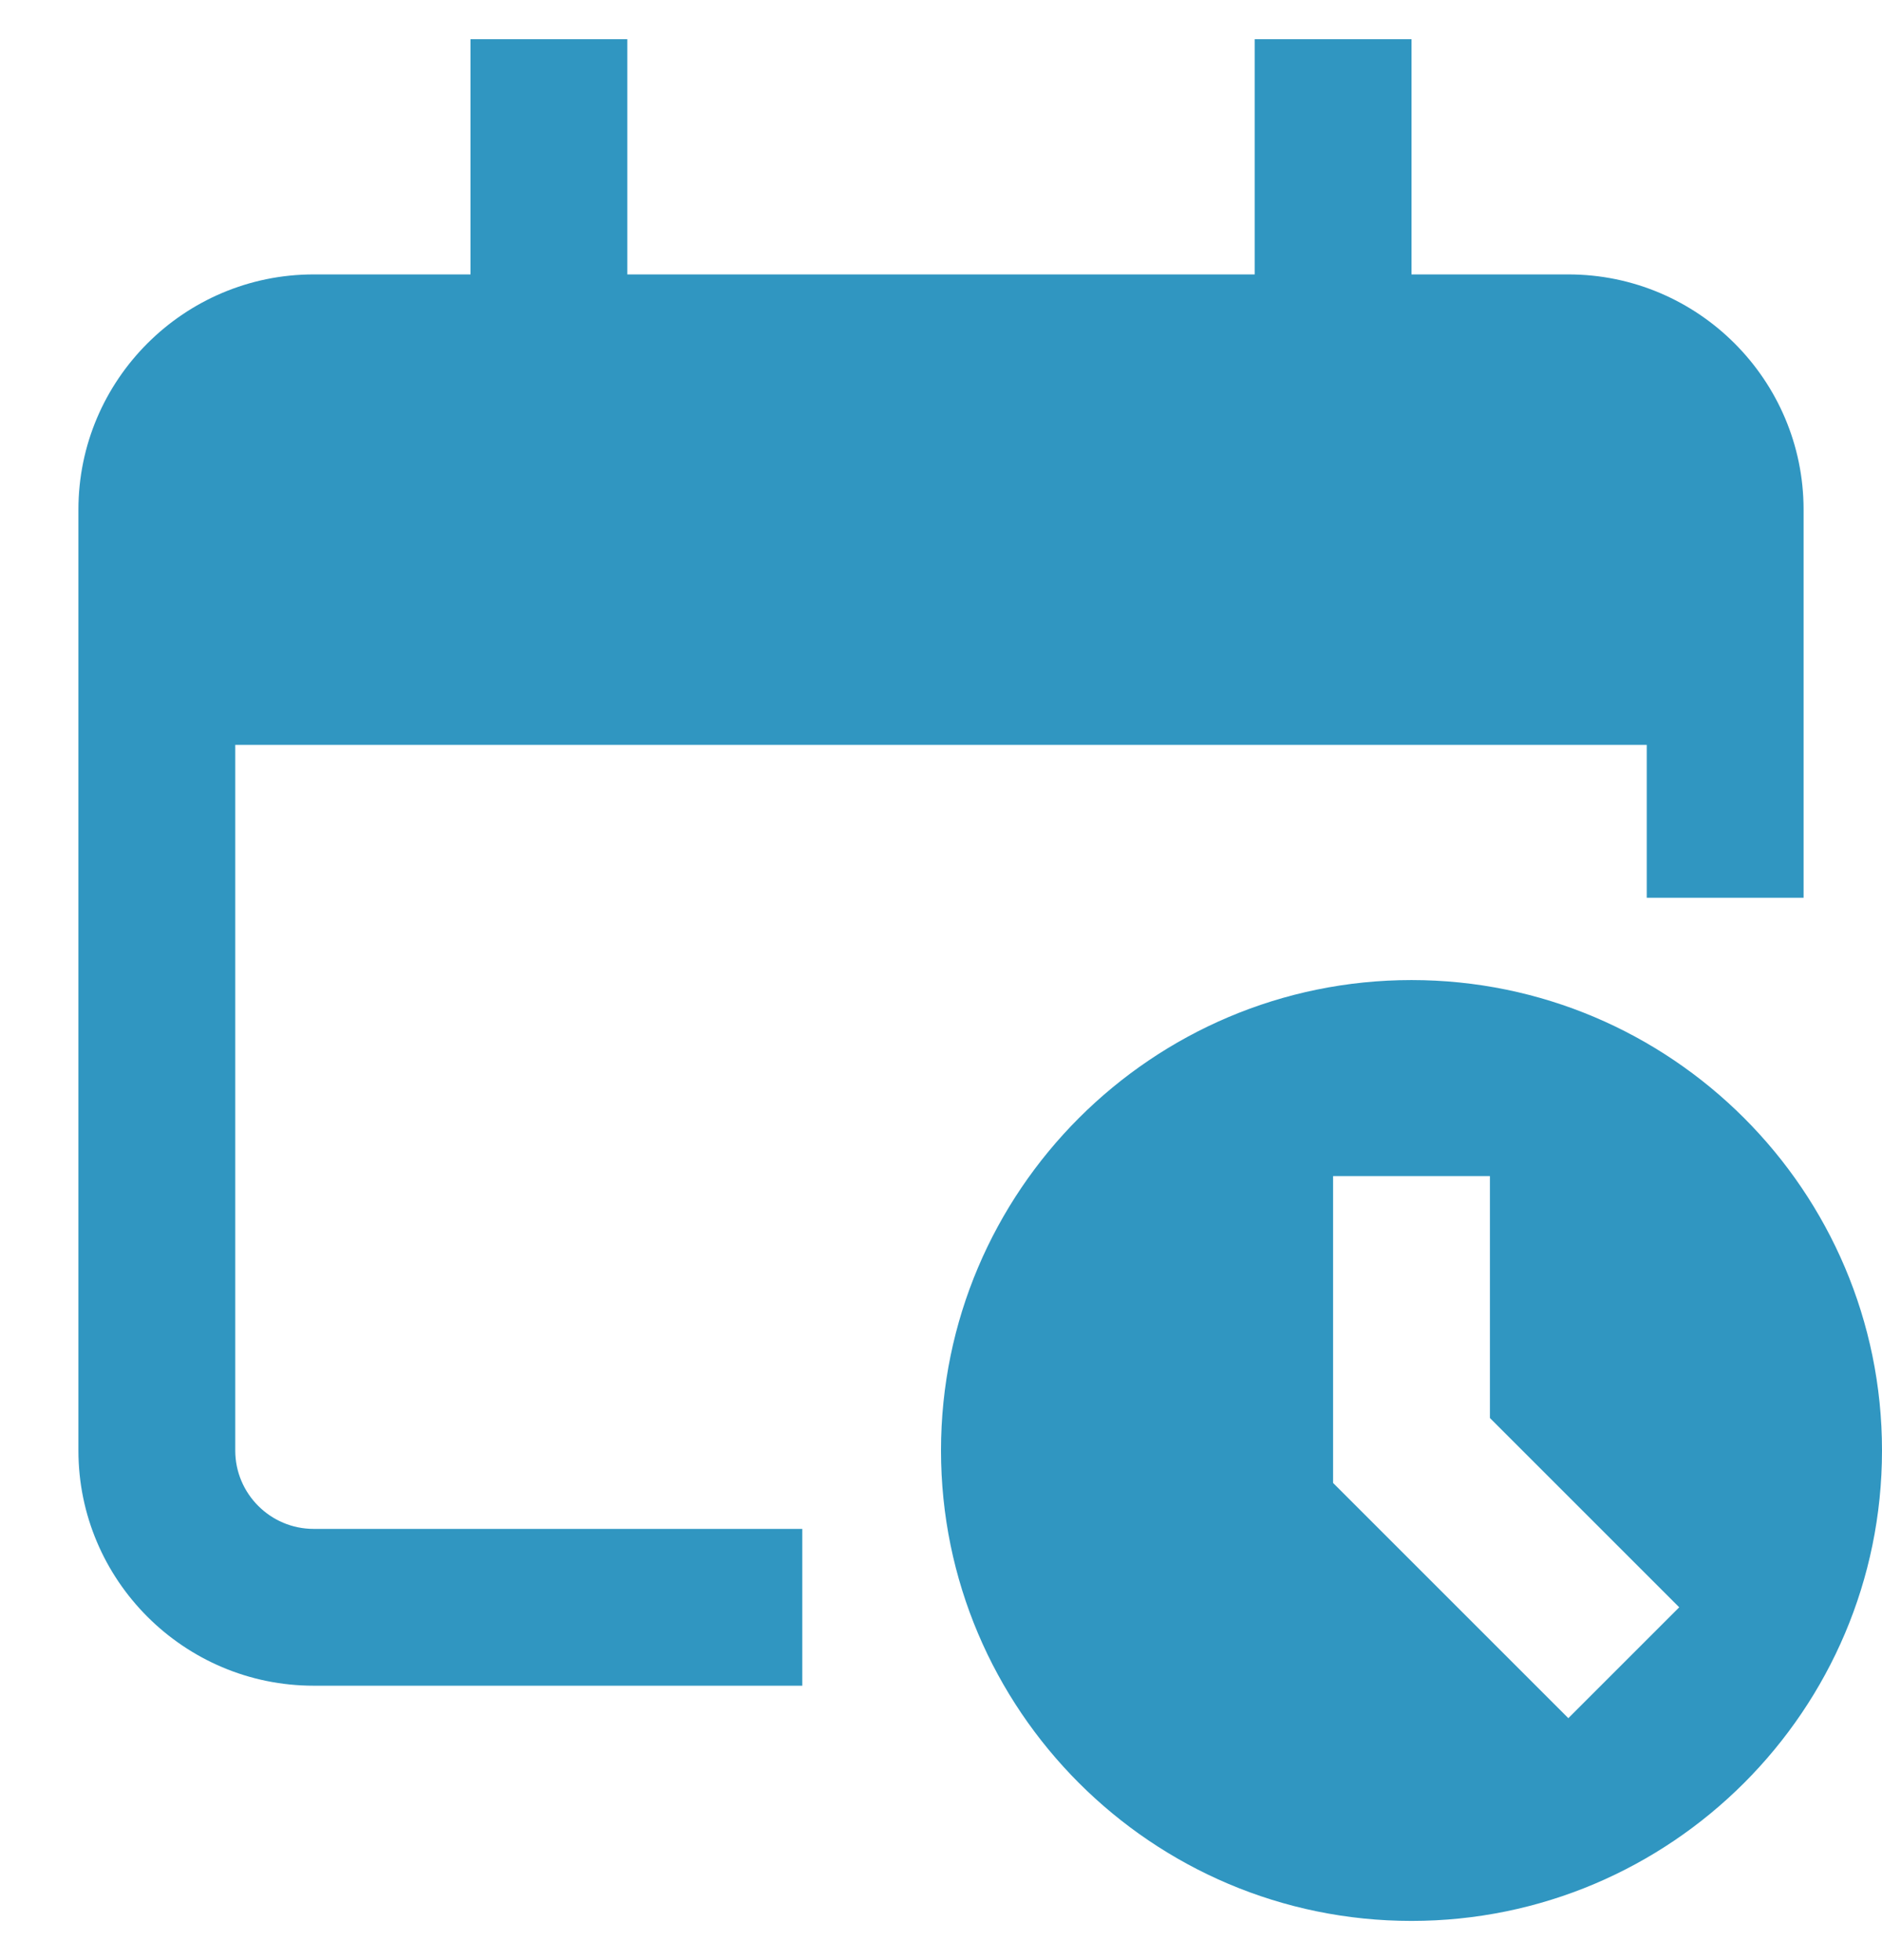 <?xml version="1.0" encoding="UTF-8"?> <svg xmlns="http://www.w3.org/2000/svg" width="24" height="25" viewBox="0 0 24 25" fill="none"><g clip-path="url(#clip0_19061_1651)"><path d="M8 0.5H6V5.5H8V0.5Z" fill="#3096C1"></path><path d="M18 0.5H16V5.5H18V0.5Z" fill="#3096C1"></path><path d="M20 3.5H4C2.346 3.5 1 4.846 1 6.5V18.5C1 20.154 2.346 21.5 4 21.5H10.231V19.5H4C3.448 19.5 3 19.051 3 18.5V9.5H21V11.45H23V6.5C23 4.846 21.654 3.5 20 3.5Z" fill="#3096C1"></path><path d="M18 12.5C14.691 12.5 12 15.191 12 18.5C12 21.809 14.691 24.5 18 24.5C21.309 24.5 24 21.809 24 18.5C24 15.191 21.309 12.5 18 12.5ZM20 21.914L17 18.914V15H19V18.086L21.414 20.5L20 21.914Z" fill="#3096C1"></path></g><defs><clipPath id="clip0_19061_1651"><rect width="24" height="24" fill="white" transform="translate(0 0.5)"></rect></clipPath></defs></svg> 